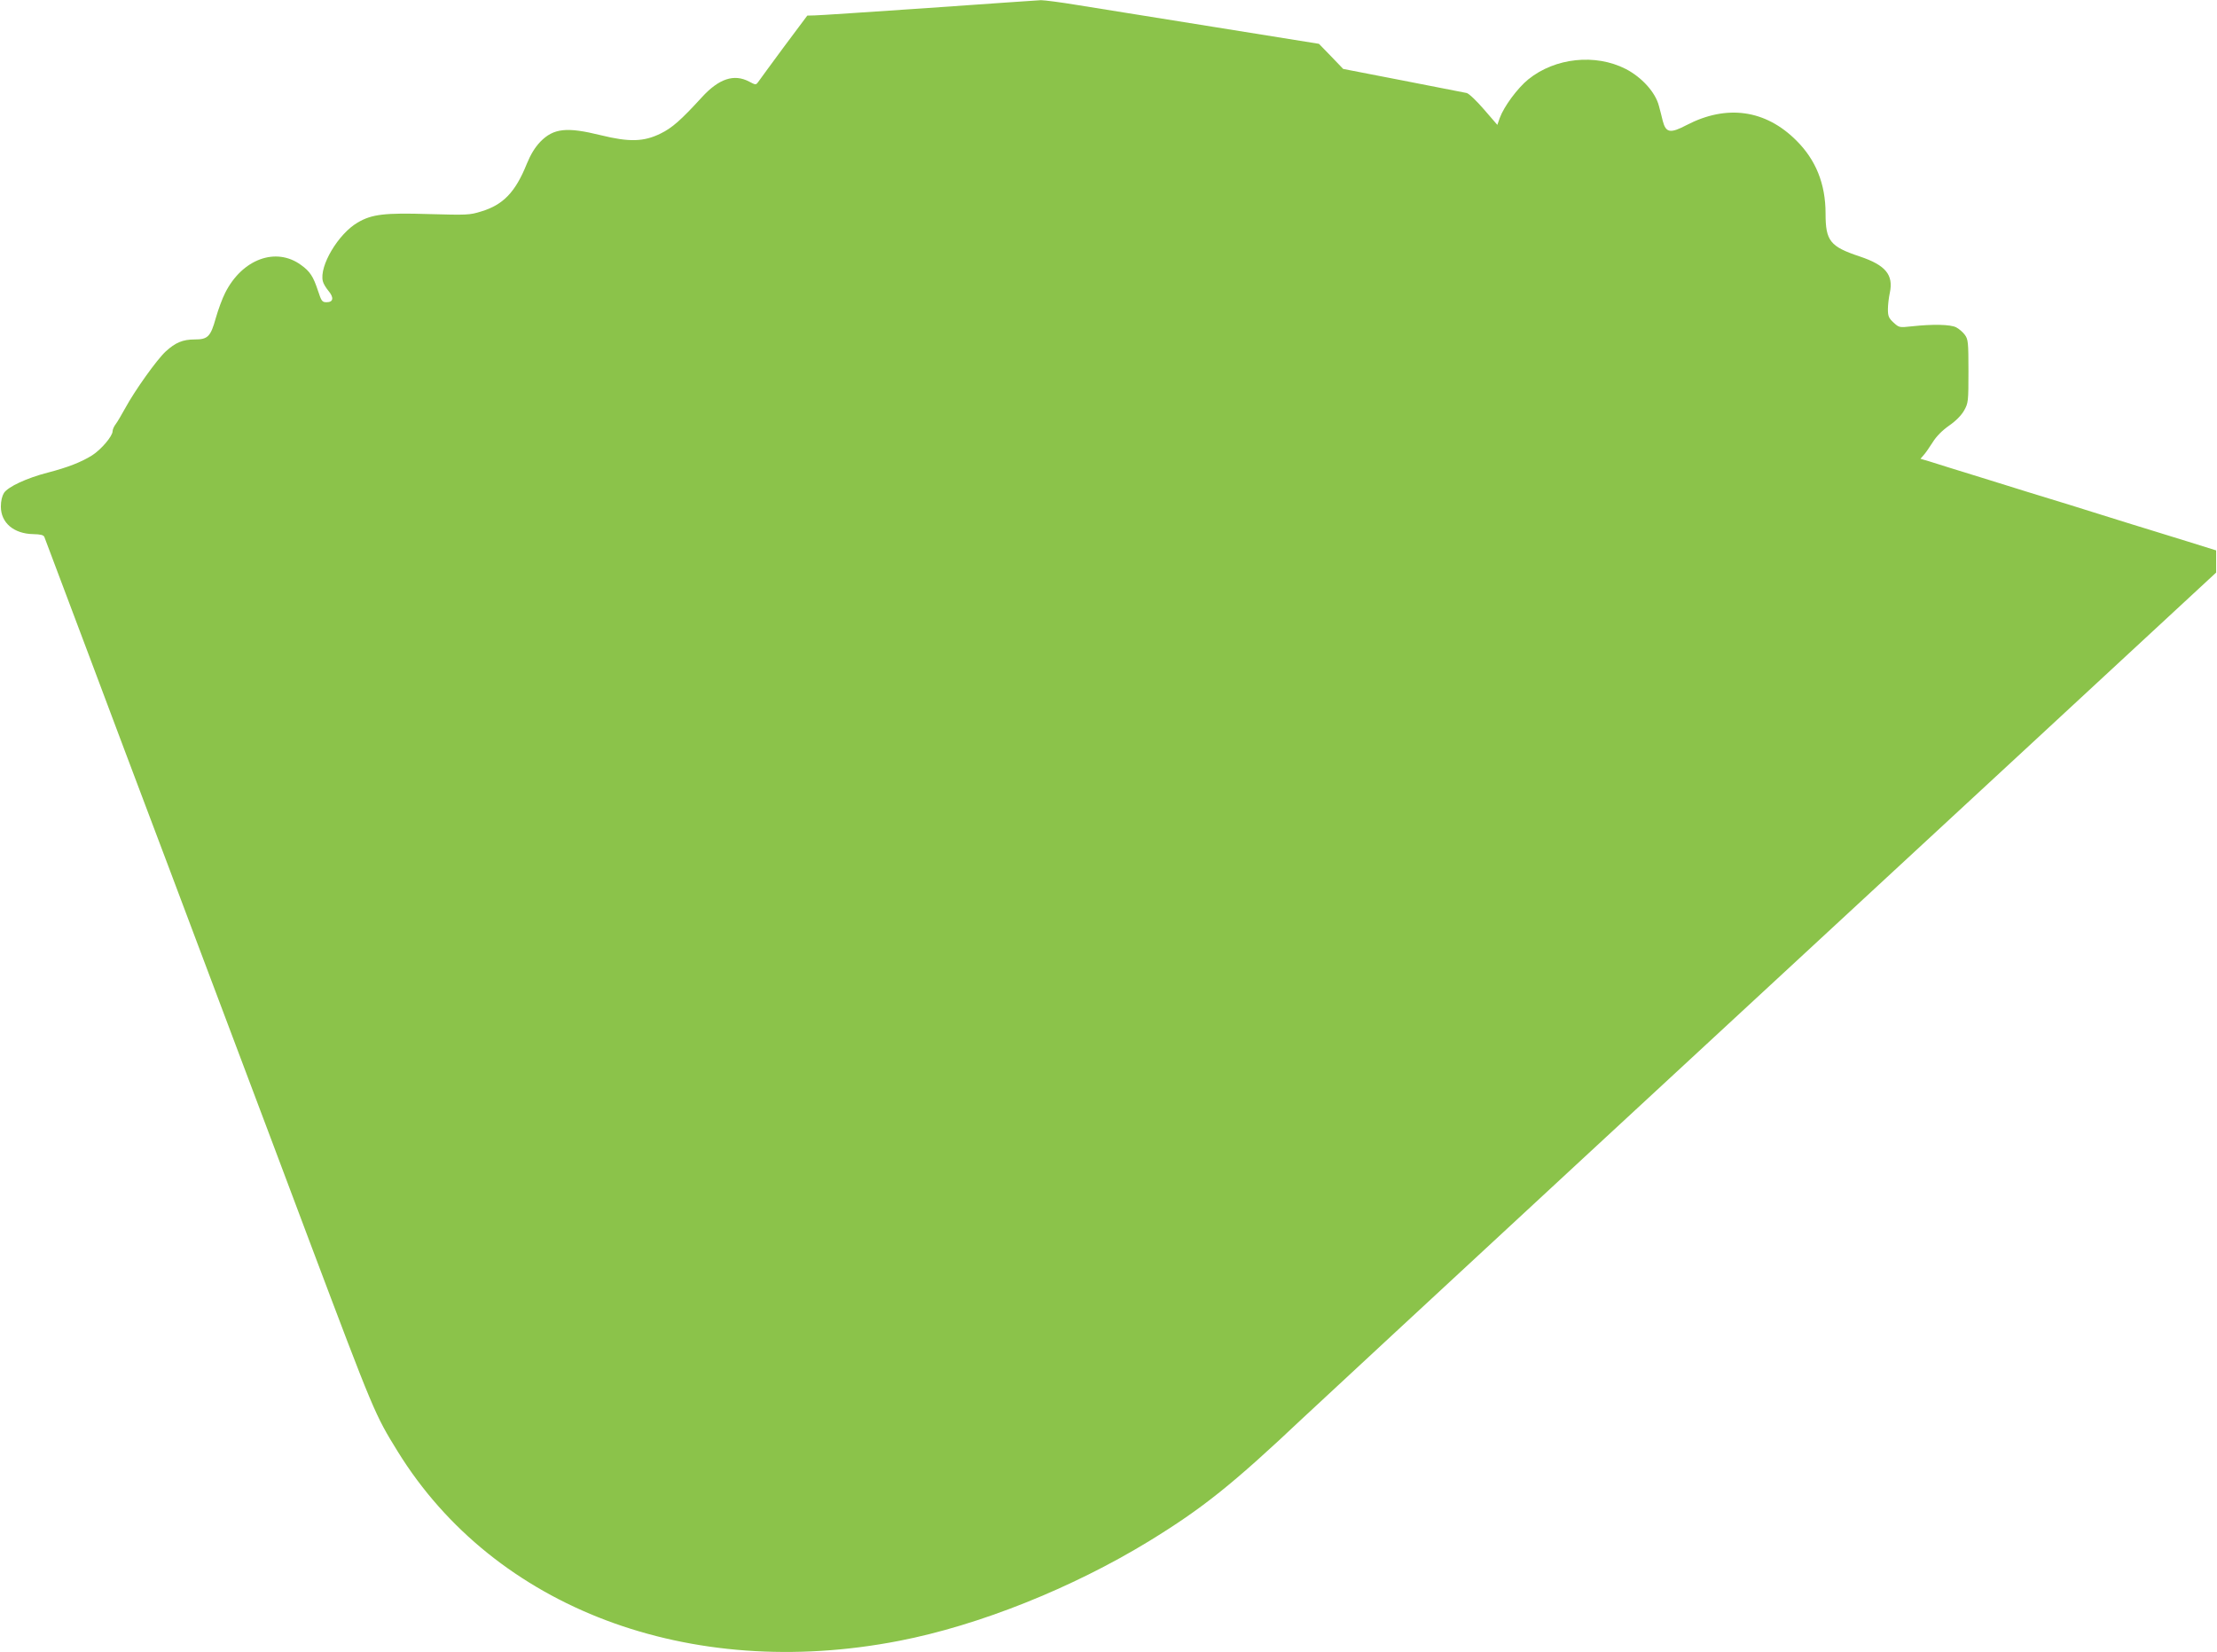 <?xml version="1.0" standalone="no"?>
<!DOCTYPE svg PUBLIC "-//W3C//DTD SVG 20010904//EN"
 "http://www.w3.org/TR/2001/REC-SVG-20010904/DTD/svg10.dtd">
<svg version="1.0" xmlns="http://www.w3.org/2000/svg"
 width="1280pt" height="954pt" viewBox="0 0 1280 954"
 preserveAspectRatio="xMidYMid meet">
<g transform="translate(0,954) scale(0.1,-0.1)"
fill="#8bc34a" stroke="none">
<path d="M5360 9494 c-338 -23 -634 -43 -657 -43 l-42 -1 -136 -182 c-74 -101
-141 -191 -148 -202 -13 -17 -14 -17 -52 3 -87 46 -175 17 -274 -92 -120 -131
-171 -176 -237 -208 -97 -48 -181 -50 -344 -10 -198 49 -274 41 -351 -38 -31
-33 -55 -72 -78 -128 -65 -162 -136 -236 -263 -274 -67 -21 -83 -21 -303 -15
-254 8 -329 -1 -410 -49 -112 -65 -223 -252 -201 -339 3 -14 18 -38 32 -55 33
-39 29 -66 -10 -66 -26 0 -30 5 -50 66 -27 82 -46 112 -98 149 -145 106 -340
34 -438 -161 -16 -31 -40 -96 -54 -145 -30 -108 -46 -124 -122 -124 -69 0
-111 -18 -167 -69 -52 -48 -178 -225 -233 -326 -21 -38 -46 -81 -56 -94 -10
-13 -18 -31 -18 -41 0 -28 -65 -105 -118 -139 -62 -39 -141 -70 -257 -100
-120 -31 -228 -81 -252 -117 -11 -18 -18 -46 -18 -79 0 -94 75 -157 187 -159
42 -1 59 -5 64 -16 3 -8 118 -314 256 -680 137 -366 294 -782 348 -925 54
-143 178 -471 275 -730 97 -258 228 -605 290 -770 62 -165 226 -599 363 -965
372 -987 376 -997 509 -1212 559 -904 1682 -1328 2895 -1092 459 89 998 304
1443 576 308 189 480 326 890 713 77 72 808 750 1625 1506 817 755 1971 1824
2565 2373 l1080 1000 0 64 0 64 -160 50 c-88 27 -187 58 -220 68 -33 10 -163
50 -290 90 -126 40 -257 80 -290 90 -33 10 -193 59 -355 110 -162 50 -317 98
-344 107 l-48 14 19 22 c11 12 34 46 52 74 21 34 55 68 95 96 39 27 70 59 86
87 24 43 25 51 25 227 0 168 -2 184 -21 210 -11 15 -34 35 -50 43 -33 17 -135
19 -254 6 -75 -8 -75 -8 -108 22 -27 25 -32 37 -32 76 0 25 5 68 11 95 22 104
-24 160 -173 210 -172 57 -198 90 -198 248 0 171 -56 310 -169 422 -178 178
-402 209 -633 89 -95 -50 -120 -45 -138 24 -6 24 -15 62 -22 86 -20 79 -99
166 -192 214 -175 89 -407 65 -562 -60 -62 -50 -141 -157 -165 -223 l-14 -40
-77 89 c-42 49 -87 92 -100 95 -13 3 -178 35 -368 72 l-345 67 -70 73 -70 72
-610 98 c-335 54 -689 111 -785 126 -96 16 -191 28 -210 28 -19 -1 -312 -21
-650 -45z"/>
</g>
</svg>
